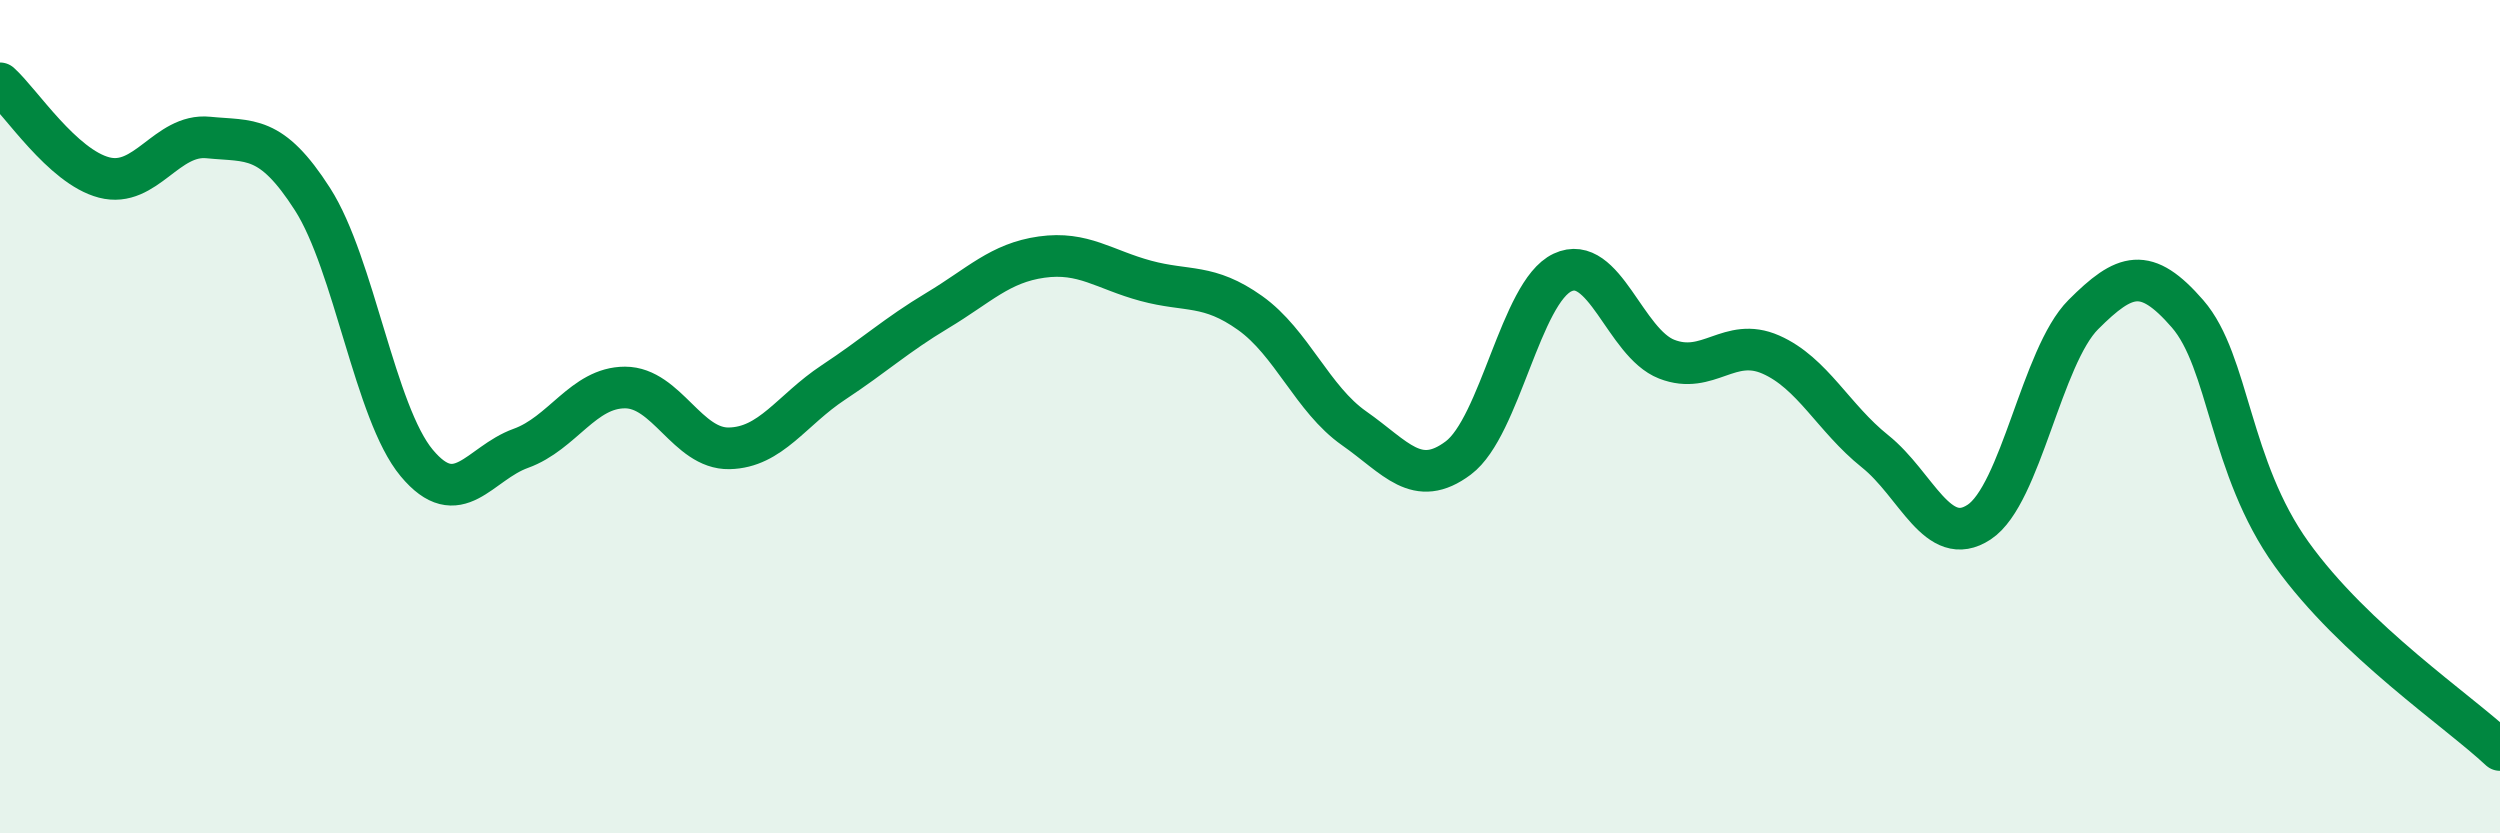 
    <svg width="60" height="20" viewBox="0 0 60 20" xmlns="http://www.w3.org/2000/svg">
      <path
        d="M 0,2 C 0.5,2.45 1.5,4 2.5,4.26 C 3.5,4.52 4,3.2 5,3.3 C 6,3.4 6.5,3.22 7.5,4.78 C 8.5,6.34 9,9.91 10,11.11 C 11,12.31 11.5,11.12 12.5,10.76 C 13.5,10.4 14,9.3 15,9.3 C 16,9.3 16.5,10.78 17.5,10.76 C 18.5,10.74 19,9.84 20,9.18 C 21,8.52 21.5,8.05 22.5,7.45 C 23.5,6.85 24,6.31 25,6.17 C 26,6.03 26.5,6.47 27.5,6.74 C 28.5,7.01 29,6.8 30,7.51 C 31,8.22 31.5,9.58 32.5,10.28 C 33.5,10.98 34,11.74 35,10.99 C 36,10.24 36.5,7.01 37.5,6.54 C 38.5,6.07 39,8.23 40,8.62 C 41,9.01 41.5,8.07 42.5,8.51 C 43.5,8.95 44,10.03 45,10.83 C 46,11.63 46.5,13.19 47.5,12.53 C 48.5,11.87 49,8.55 50,7.55 C 51,6.55 51.5,6.38 52.5,7.53 C 53.5,8.68 53.5,11.21 55,13.3 C 56.5,15.39 59,17.06 60,18L60 20L0 20Z"
        fill="#008740"
        opacity="0.1"
        stroke-linecap="round"
        stroke-linejoin="round"
      />
      <path
        d="M 0,2 C 0.5,2.45 1.5,4 2.5,4.26 C 3.5,4.52 4,3.2 5,3.3 C 6,3.4 6.5,3.22 7.5,4.78 C 8.5,6.34 9,9.91 10,11.11 C 11,12.31 11.5,11.12 12.5,10.76 C 13.5,10.4 14,9.3 15,9.3 C 16,9.3 16.5,10.78 17.5,10.76 C 18.5,10.74 19,9.84 20,9.18 C 21,8.52 21.5,8.05 22.5,7.45 C 23.5,6.85 24,6.31 25,6.17 C 26,6.03 26.5,6.47 27.5,6.74 C 28.5,7.01 29,6.8 30,7.51 C 31,8.22 31.5,9.58 32.5,10.28 C 33.5,10.98 34,11.74 35,10.99 C 36,10.24 36.5,7.01 37.5,6.54 C 38.5,6.07 39,8.23 40,8.62 C 41,9.01 41.5,8.07 42.5,8.51 C 43.5,8.95 44,10.03 45,10.83 C 46,11.63 46.5,13.19 47.5,12.53 C 48.5,11.87 49,8.55 50,7.55 C 51,6.55 51.5,6.38 52.5,7.53 C 53.5,8.68 53.5,11.21 55,13.3 C 56.5,15.39 59,17.06 60,18"
        stroke="#008740"
        stroke-width="1"
        fill="none"
        stroke-linecap="round"
        stroke-linejoin="round"
      />
    </svg>
  